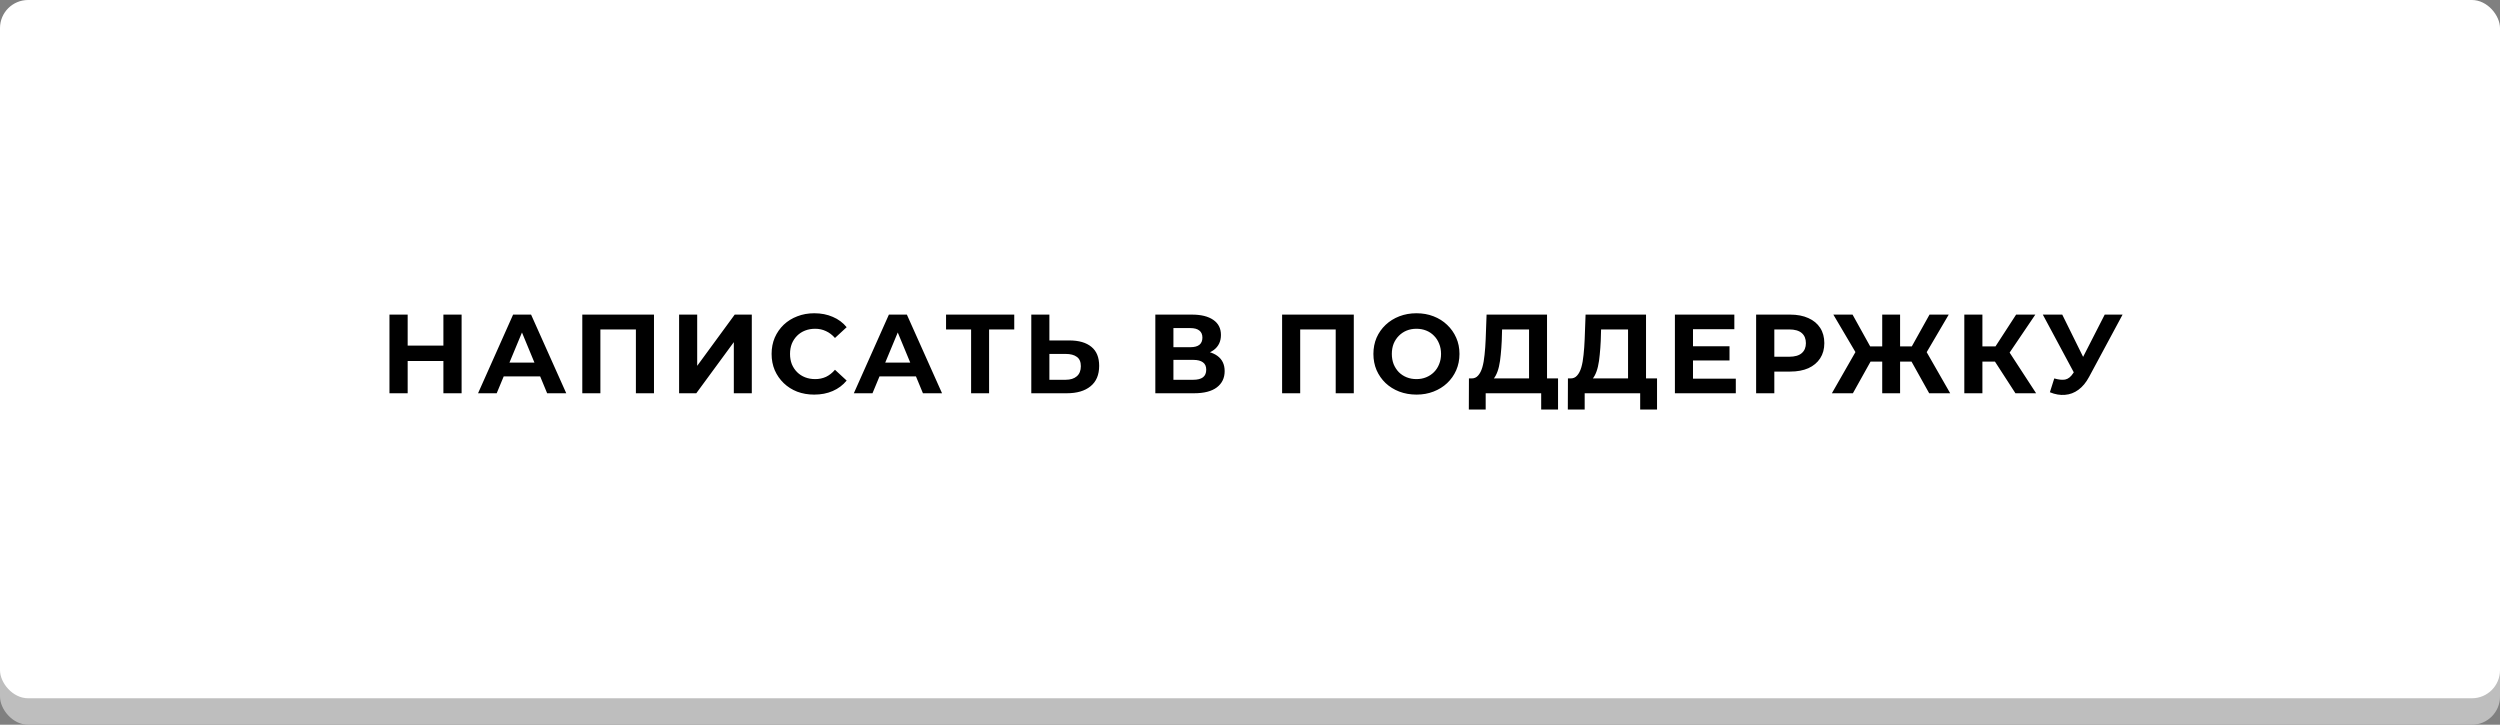 <?xml version="1.0" encoding="UTF-8"?> <svg xmlns="http://www.w3.org/2000/svg" width="445" height="129" viewBox="0 0 445 129" fill="none"><rect x="0" y="0" width="445" height="129" fill="#808080" stroke="none"/> <rect y="4.708" width="445" height="124.291" rx="5" fill="#BEBEBE"></rect> <rect width="445" height="124.291" rx="5" fill="white"></rect> <path d="M78.925 56H82.165V70H78.925V56ZM72.565 70H69.325V56H72.565V70ZM79.165 64.26H72.325V61.52H79.165V64.26ZM85.093 70L91.332 56H94.532L100.793 70H97.392L92.272 57.64H93.552L88.412 70H85.093ZM88.213 67L89.073 64.54H96.272L97.153 67H88.213ZM103.649 70V56H116.409V70H113.189V57.9L113.929 58.64H106.129L106.869 57.9V70H103.649ZM120.88 70V56H124.1V65.12L130.78 56H133.82V70H130.62V60.9L123.94 70H120.88ZM144.925 70.24C143.845 70.24 142.839 70.067 141.905 69.72C140.985 69.36 140.185 68.853 139.505 68.2C138.825 67.547 138.292 66.78 137.905 65.9C137.532 65.02 137.345 64.053 137.345 63C137.345 61.947 137.532 60.98 137.905 60.1C138.292 59.22 138.825 58.453 139.505 57.8C140.199 57.147 141.005 56.647 141.925 56.3C142.845 55.94 143.852 55.76 144.945 55.76C146.159 55.76 147.252 55.973 148.225 56.4C149.212 56.813 150.039 57.427 150.705 58.24L148.625 60.16C148.145 59.613 147.612 59.207 147.025 58.94C146.439 58.66 145.799 58.52 145.105 58.52C144.452 58.52 143.852 58.627 143.305 58.84C142.759 59.053 142.285 59.36 141.885 59.76C141.485 60.16 141.172 60.633 140.945 61.18C140.732 61.727 140.625 62.333 140.625 63C140.625 63.667 140.732 64.273 140.945 64.82C141.172 65.367 141.485 65.84 141.885 66.24C142.285 66.64 142.759 66.947 143.305 67.16C143.852 67.373 144.452 67.48 145.105 67.48C145.799 67.48 146.439 67.347 147.025 67.08C147.612 66.8 148.145 66.38 148.625 65.82L150.705 67.74C150.039 68.553 149.212 69.173 148.225 69.6C147.252 70.027 146.152 70.24 144.925 70.24ZM151.983 70L158.223 56H161.423L167.683 70H164.283L159.163 57.64H160.443L155.303 70H151.983ZM155.103 67L155.963 64.54H163.163L164.043 67H155.103ZM172.857 70V57.9L173.597 58.64H168.397V56H180.537V58.64H175.337L176.057 57.9V70H172.857ZM190.351 60.6C192.044 60.6 193.351 60.98 194.271 61.74C195.191 62.487 195.651 63.613 195.651 65.12C195.651 66.72 195.138 67.933 194.111 68.76C193.098 69.587 191.691 70 189.891 70H183.571V56H186.791V60.6H190.351ZM189.711 67.6C190.538 67.6 191.191 67.393 191.671 66.98C192.151 66.567 192.391 65.967 192.391 65.18C192.391 64.407 192.151 63.853 191.671 63.52C191.204 63.173 190.551 63 189.711 63H186.791V67.6H189.711ZM205.649 70V56H212.169C213.796 56 215.062 56.313 215.969 56.94C216.876 57.567 217.329 58.46 217.329 59.62C217.329 60.767 216.902 61.66 216.049 62.3C215.196 62.927 214.062 63.24 212.649 63.24L213.029 62.4C214.602 62.4 215.822 62.713 216.689 63.34C217.556 63.967 217.989 64.873 217.989 66.06C217.989 67.287 217.522 68.253 216.589 68.96C215.669 69.653 214.322 70 212.549 70H205.649ZM208.869 67.6H212.429C213.176 67.6 213.742 67.453 214.129 67.16C214.516 66.867 214.709 66.413 214.709 65.8C214.709 65.213 214.516 64.78 214.129 64.5C213.742 64.207 213.176 64.06 212.429 64.06H208.869V67.6ZM208.869 61.8H211.889C212.596 61.8 213.129 61.66 213.489 61.38C213.849 61.087 214.029 60.66 214.029 60.1C214.029 59.54 213.849 59.12 213.489 58.84C213.129 58.547 212.596 58.4 211.889 58.4H208.869V61.8ZM228.215 70V56H240.975V70H237.755V57.9L238.495 58.64H230.695L231.435 57.9V70H228.215ZM252.146 70.24C251.039 70.24 250.013 70.06 249.066 69.7C248.133 69.34 247.319 68.833 246.626 68.18C245.946 67.527 245.413 66.76 245.026 65.88C244.653 65 244.466 64.04 244.466 63C244.466 61.96 244.653 61 245.026 60.12C245.413 59.24 245.953 58.473 246.646 57.82C247.339 57.167 248.153 56.66 249.086 56.3C250.019 55.94 251.033 55.76 252.126 55.76C253.233 55.76 254.246 55.94 255.166 56.3C256.099 56.66 256.906 57.167 257.586 57.82C258.279 58.473 258.819 59.24 259.206 60.12C259.593 60.987 259.786 61.947 259.786 63C259.786 64.04 259.593 65.007 259.206 65.9C258.819 66.78 258.279 67.547 257.586 68.2C256.906 68.84 256.099 69.34 255.166 69.7C254.246 70.06 253.239 70.24 252.146 70.24ZM252.126 67.48C252.753 67.48 253.326 67.373 253.846 67.16C254.379 66.947 254.846 66.64 255.246 66.24C255.646 65.84 255.953 65.367 256.166 64.82C256.393 64.273 256.506 63.667 256.506 63C256.506 62.333 256.393 61.727 256.166 61.18C255.953 60.633 255.646 60.16 255.246 59.76C254.859 59.36 254.399 59.053 253.866 58.84C253.333 58.627 252.753 58.52 252.126 58.52C251.499 58.52 250.919 58.627 250.386 58.84C249.866 59.053 249.406 59.36 249.006 59.76C248.606 60.16 248.293 60.633 248.066 61.18C247.853 61.727 247.746 62.333 247.746 63C247.746 63.653 247.853 64.26 248.066 64.82C248.293 65.367 248.599 65.84 248.986 66.24C249.386 66.64 249.853 66.947 250.386 67.16C250.919 67.373 251.499 67.48 252.126 67.48ZM272.171 68.56V58.64H267.371L267.311 60.68C267.271 61.547 267.211 62.367 267.131 63.14C267.065 63.913 266.958 64.62 266.811 65.26C266.665 65.887 266.471 66.42 266.231 66.86C266.005 67.3 265.718 67.613 265.371 67.8L261.911 67.36C262.391 67.373 262.785 67.207 263.091 66.86C263.411 66.513 263.665 66.027 263.851 65.4C264.038 64.76 264.171 64.013 264.251 63.16C264.345 62.307 264.411 61.38 264.451 60.38L264.611 56H275.371V68.56H272.171ZM261.451 72.9L261.471 67.36H277.331V72.9H274.331V70H264.451V72.9H261.451ZM289.792 68.56V58.64H284.992L284.932 60.68C284.892 61.547 284.832 62.367 284.752 63.14C284.686 63.913 284.579 64.62 284.432 65.26C284.286 65.887 284.092 66.42 283.852 66.86C283.626 67.3 283.339 67.613 282.992 67.8L279.532 67.36C280.012 67.373 280.406 67.207 280.712 66.86C281.032 66.513 281.286 66.027 281.472 65.4C281.659 64.76 281.792 64.013 281.872 63.16C281.966 62.307 282.032 61.38 282.072 60.38L282.232 56H292.992V68.56H289.792ZM279.072 72.9L279.092 67.36H294.952V72.9H291.952V70H282.072V72.9H279.072ZM301.113 61.64H307.853V64.16H301.113V61.64ZM301.353 67.4H308.973V70H298.133V56H308.713V58.6H301.353V67.4ZM312.59 70V56H318.65C319.904 56 320.984 56.207 321.89 56.62C322.797 57.02 323.497 57.6 323.99 58.36C324.484 59.12 324.73 60.027 324.73 61.08C324.73 62.12 324.484 63.02 323.99 63.78C323.497 64.54 322.797 65.127 321.89 65.54C320.984 65.94 319.904 66.14 318.65 66.14H314.39L315.83 64.68V70H312.59ZM315.83 65.04L314.39 63.5H318.47C319.47 63.5 320.217 63.287 320.71 62.86C321.204 62.433 321.45 61.84 321.45 61.08C321.45 60.307 321.204 59.707 320.71 59.28C320.217 58.853 319.47 58.64 318.47 58.64H314.39L315.83 57.1V65.04ZM343.395 70L339.635 63.26L342.375 61.68L347.135 70H343.395ZM337.255 64.36V61.66H341.615V64.36H337.255ZM342.555 63.36L339.555 63L343.455 56H346.875L342.555 63.36ZM329.815 70H326.075L330.835 61.68L333.575 63.26L329.815 70ZM338.215 70H335.035V56H338.215V70ZM335.975 64.36H331.595V61.66H335.975V64.36ZM330.675 63.36L326.335 56H329.755L333.635 63L330.675 63.36ZM358.748 70L354.388 63.26L357.008 61.68L362.428 70H358.748ZM349.648 70V56H352.868V70H349.648ZM351.928 64.36V61.66H356.808V64.36H351.928ZM357.308 63.36L354.328 63L358.868 56H362.288L357.308 63.36ZM365.66 67.36C366.434 67.587 367.08 67.653 367.6 67.56C368.134 67.453 368.607 67.08 369.02 66.44L369.7 65.42L370 65.08L374.64 56H377.82L371.86 67.08C371.327 68.08 370.694 68.847 369.96 69.38C369.24 69.913 368.447 70.213 367.58 70.28C366.714 70.36 365.814 70.207 364.88 69.82L365.66 67.36ZM369.94 67.78L363.62 56H367.08L371.72 65.4L369.94 67.78Z" fill="black"></path> </svg> 
